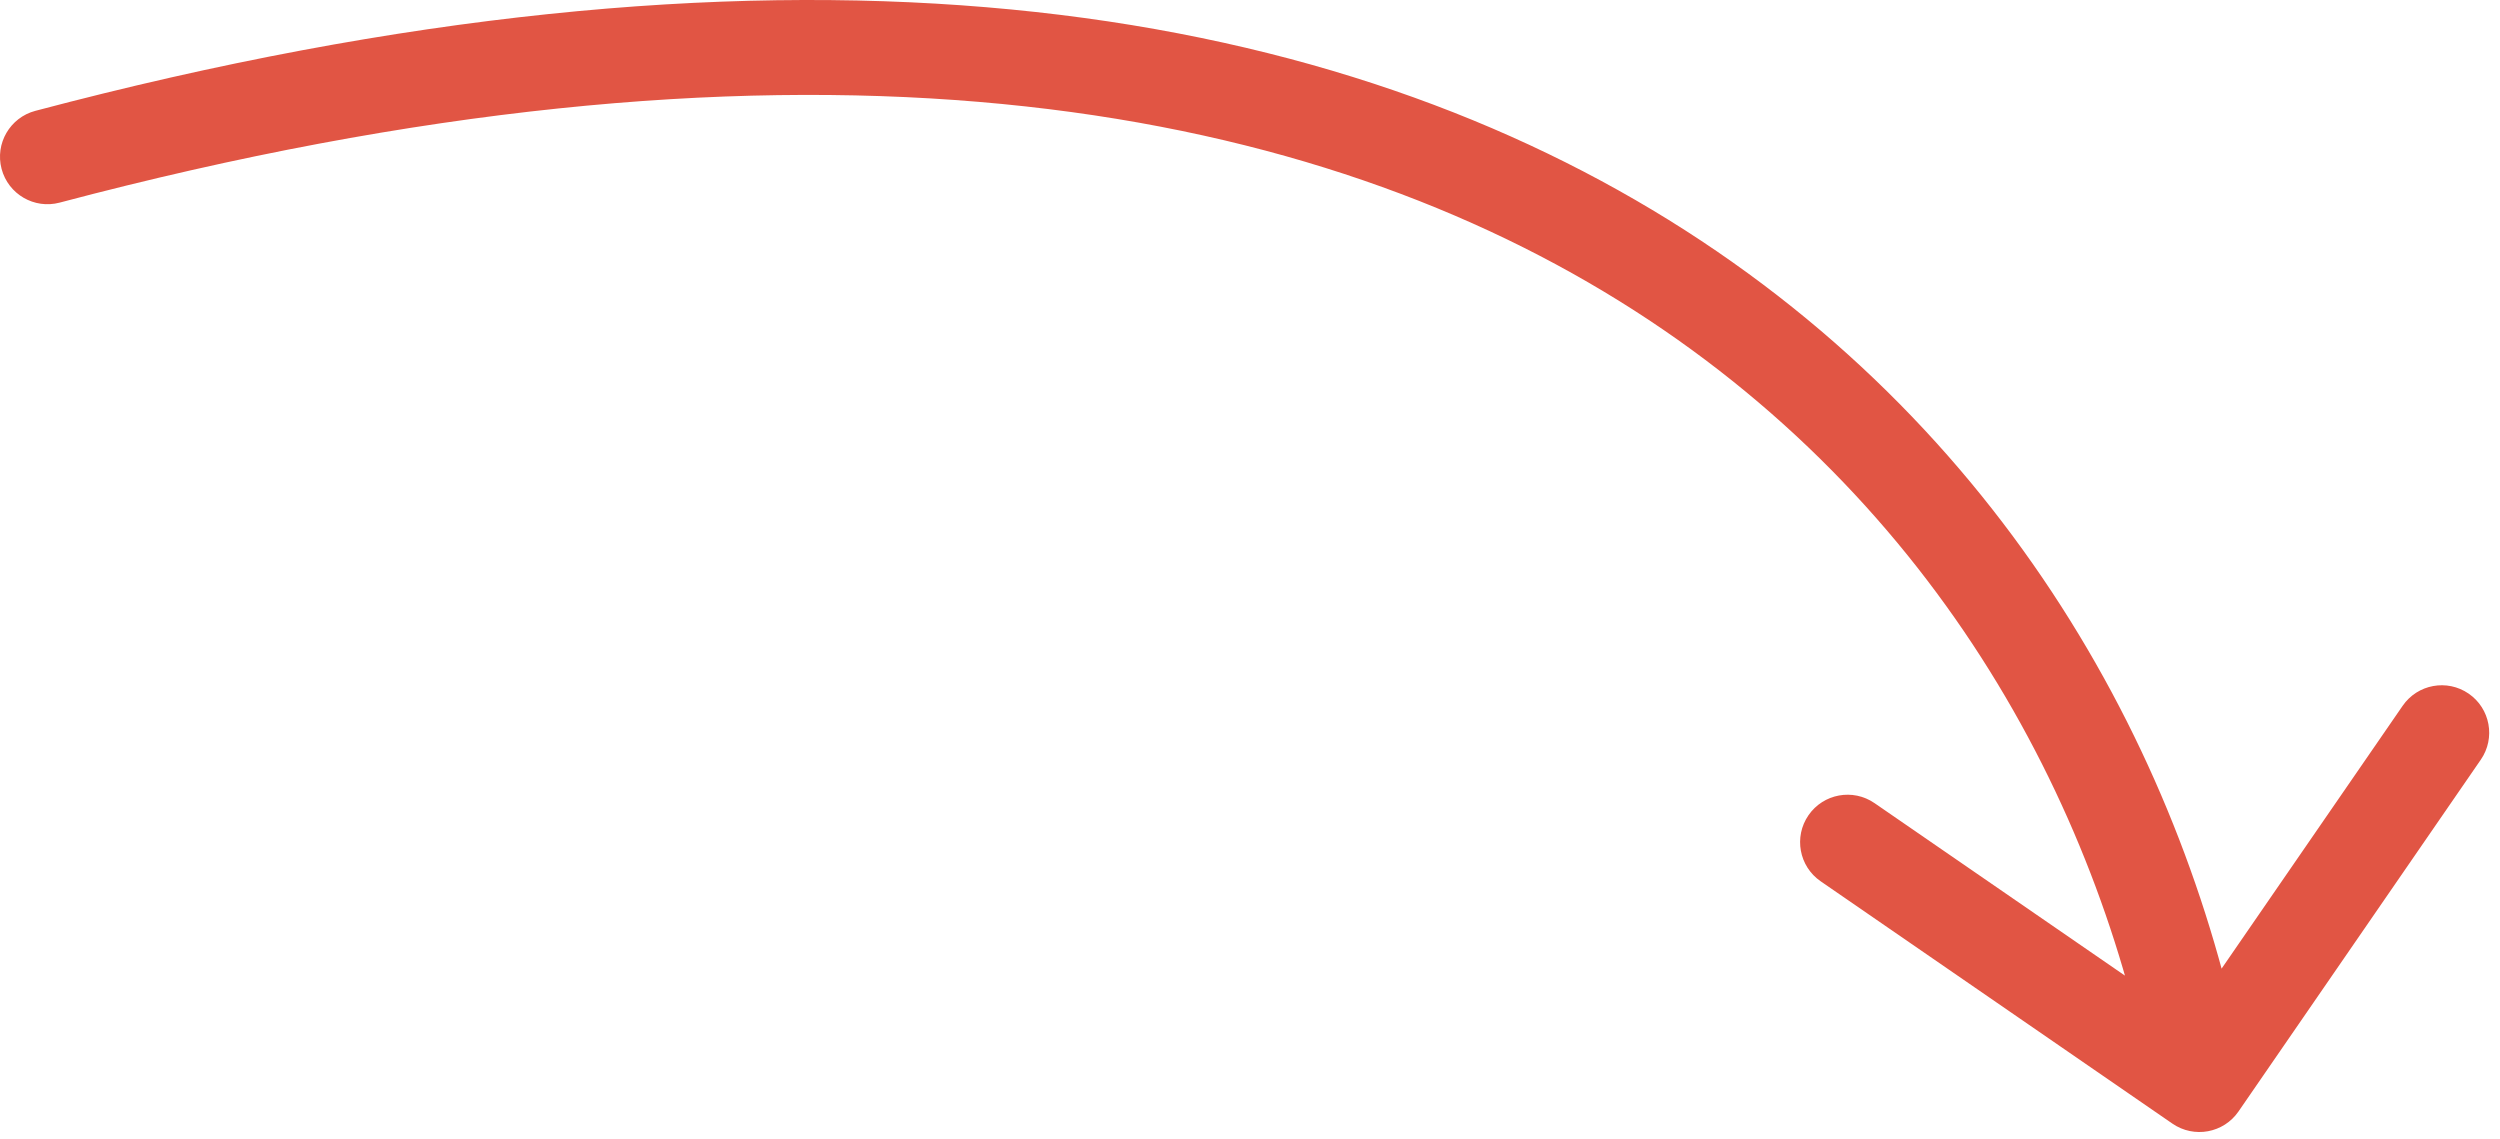 <svg width="79" height="36" viewBox="0 0 79 36" fill="none" xmlns="http://www.w3.org/2000/svg">
<path d="M1.884 6.403C1.084 6.615 0.262 6.138 0.05 5.337C-0.162 4.536 0.316 3.715 1.116 3.503L1.884 6.403ZM70.736 35.123C70.266 35.805 69.332 35.977 68.649 35.507L57.532 27.848C56.85 27.378 56.678 26.444 57.148 25.762C57.618 25.08 58.552 24.908 59.234 25.378L69.116 32.185L75.924 22.303C76.394 21.621 77.328 21.449 78.01 21.919C78.692 22.389 78.864 23.323 78.394 24.005L70.736 35.123ZM1.116 3.503C24.381 -2.658 40.951 -0.112 52.209 6.632C63.456 13.37 69.162 24.157 70.976 34L68.025 34.543C66.338 25.386 61.044 15.423 50.667 9.206C40.3 2.996 24.62 0.382 1.884 6.403L1.116 3.503Z" fill="#E15544"/>
</svg>
